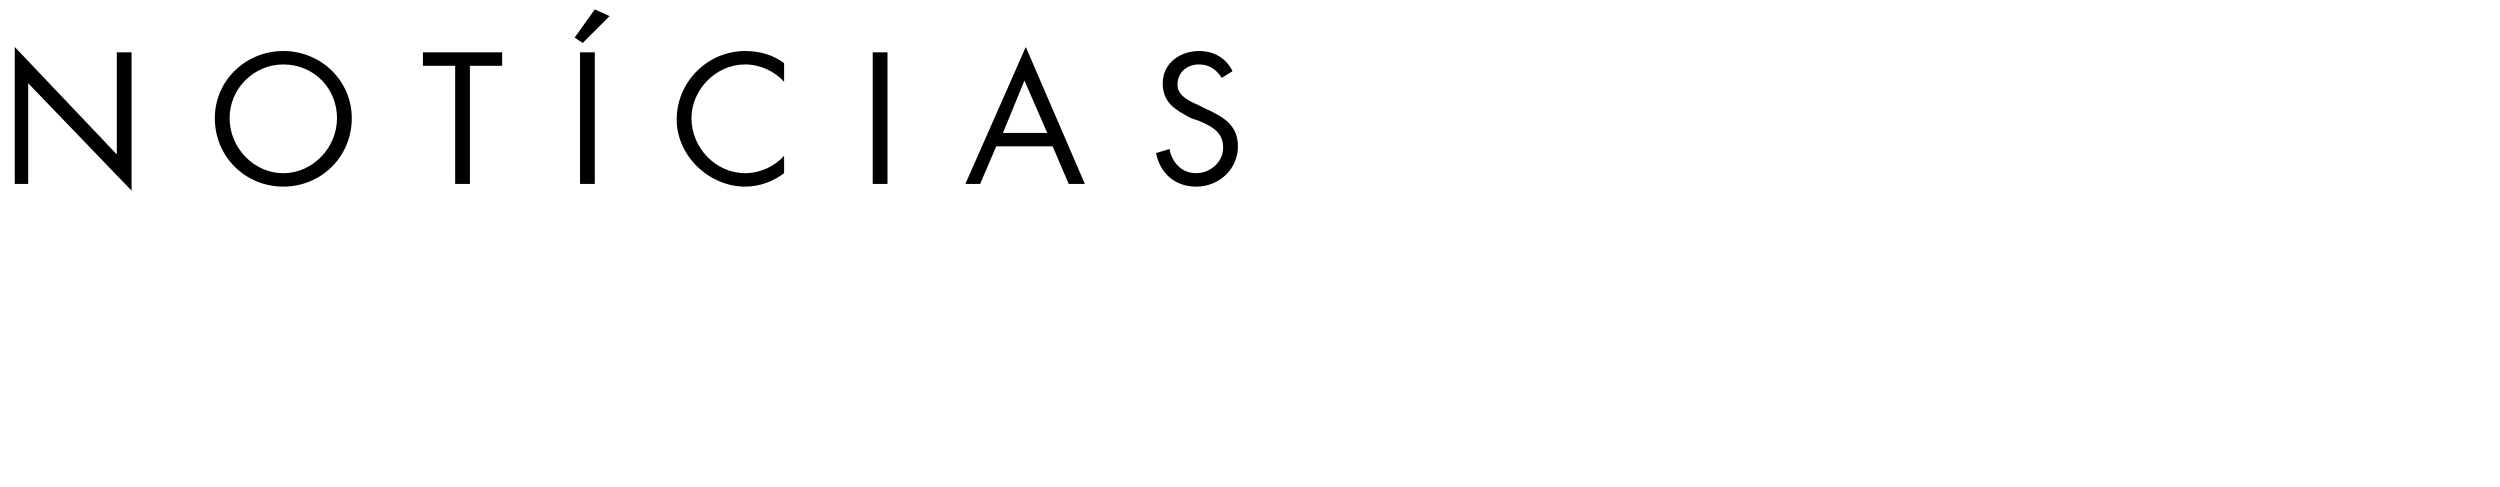 <?xml version="1.0" standalone="no"?>
<!DOCTYPE svg PUBLIC "-//W3C//DTD SVG 1.1//EN" "http://www.w3.org/Graphics/SVG/1.1/DTD/svg11.dtd">
<svg xmlns="http://www.w3.org/2000/svg" version="1.1" width="186.2px" height="36.3px" viewBox="0 -3 186.2 36.3" style="top:-3px">
  <desc>NOT CIAS</desc>
  <defs/>
  <g id="Polygon8407">
    <path d="M 1.1 0.5 L 8.7 8.5 L 8.7 0.9 L 9.8 0.9 L 9.8 11.2 L 2.1 3.2 L 2.1 10.7 L 1.1 10.7 L 1.1 0.5 Z M 26.2 5.8 C 26.2 8.7 23.9 10.9 21.1 10.9 C 18.3 10.9 16 8.7 16 5.8 C 16 3 18.3 0.8 21.1 0.8 C 23.9 0.8 26.2 3 26.2 5.8 Z M 17.1 5.8 C 17.1 8 18.9 9.9 21.1 9.9 C 23.3 9.9 25.1 8 25.1 5.8 C 25.1 3.6 23.4 1.8 21.1 1.8 C 18.9 1.8 17.1 3.6 17.1 5.8 Z M 35 10.7 L 33.9 10.7 L 33.9 1.9 L 31.5 1.9 L 31.5 0.9 L 37.4 0.9 L 37.4 1.9 L 35 1.9 L 35 10.7 Z M 44.3 10.7 L 43.2 10.7 L 43.2 0.9 L 44.3 0.9 L 44.3 10.7 Z M 45.4 -1.8 L 43.4 0.2 L 42.8 -0.2 L 44.3 -2.3 L 45.4 -1.8 Z M 58.4 3.1 C 57.7 2.3 56.6 1.8 55.5 1.8 C 53.3 1.8 51.5 3.7 51.5 5.8 C 51.5 8 53.3 9.9 55.5 9.9 C 56.6 9.9 57.7 9.4 58.4 8.6 C 58.4 8.6 58.4 9.9 58.4 9.9 C 57.6 10.5 56.6 10.9 55.5 10.9 C 52.8 10.9 50.4 8.6 50.4 5.9 C 50.4 3.1 52.7 0.8 55.5 0.8 C 56.6 0.8 57.6 1.1 58.4 1.7 C 58.4 1.7 58.4 3.1 58.4 3.1 Z M 66.1 10.7 L 65 10.7 L 65 0.9 L 66.1 0.9 L 66.1 10.7 Z M 74.2 7.9 L 73 10.7 L 71.9 10.7 L 76.4 0.5 L 80.8 10.7 L 79.6 10.7 L 78.4 7.9 L 74.2 7.9 Z M 76.3 3 L 74.7 6.9 L 78 6.9 L 76.3 3 Z M 91 2.8 C 90.6 2.2 90.1 1.8 89.3 1.8 C 88.4 1.8 87.7 2.4 87.7 3.3 C 87.7 4.1 88.5 4.5 89.2 4.8 C 89.2 4.8 89.8 5.1 89.8 5.1 C 91.1 5.7 92.2 6.3 92.2 7.9 C 92.2 9.6 90.8 10.9 89.1 10.9 C 87.5 10.9 86.4 9.9 86.1 8.4 C 86.1 8.4 87.1 8.1 87.1 8.1 C 87.3 9.1 88 9.9 89.1 9.9 C 90.1 9.9 91.1 9.1 91.1 8 C 91.1 6.8 90.2 6.4 89.3 6 C 89.3 6 88.7 5.8 88.7 5.8 C 87.6 5.2 86.6 4.7 86.6 3.2 C 86.6 1.7 87.9 0.8 89.3 0.8 C 90.4 0.8 91.3 1.3 91.8 2.3 C 91.8 2.3 91 2.8 91 2.8 Z " stroke="none" fill="#000"/>
  </g>
</svg>